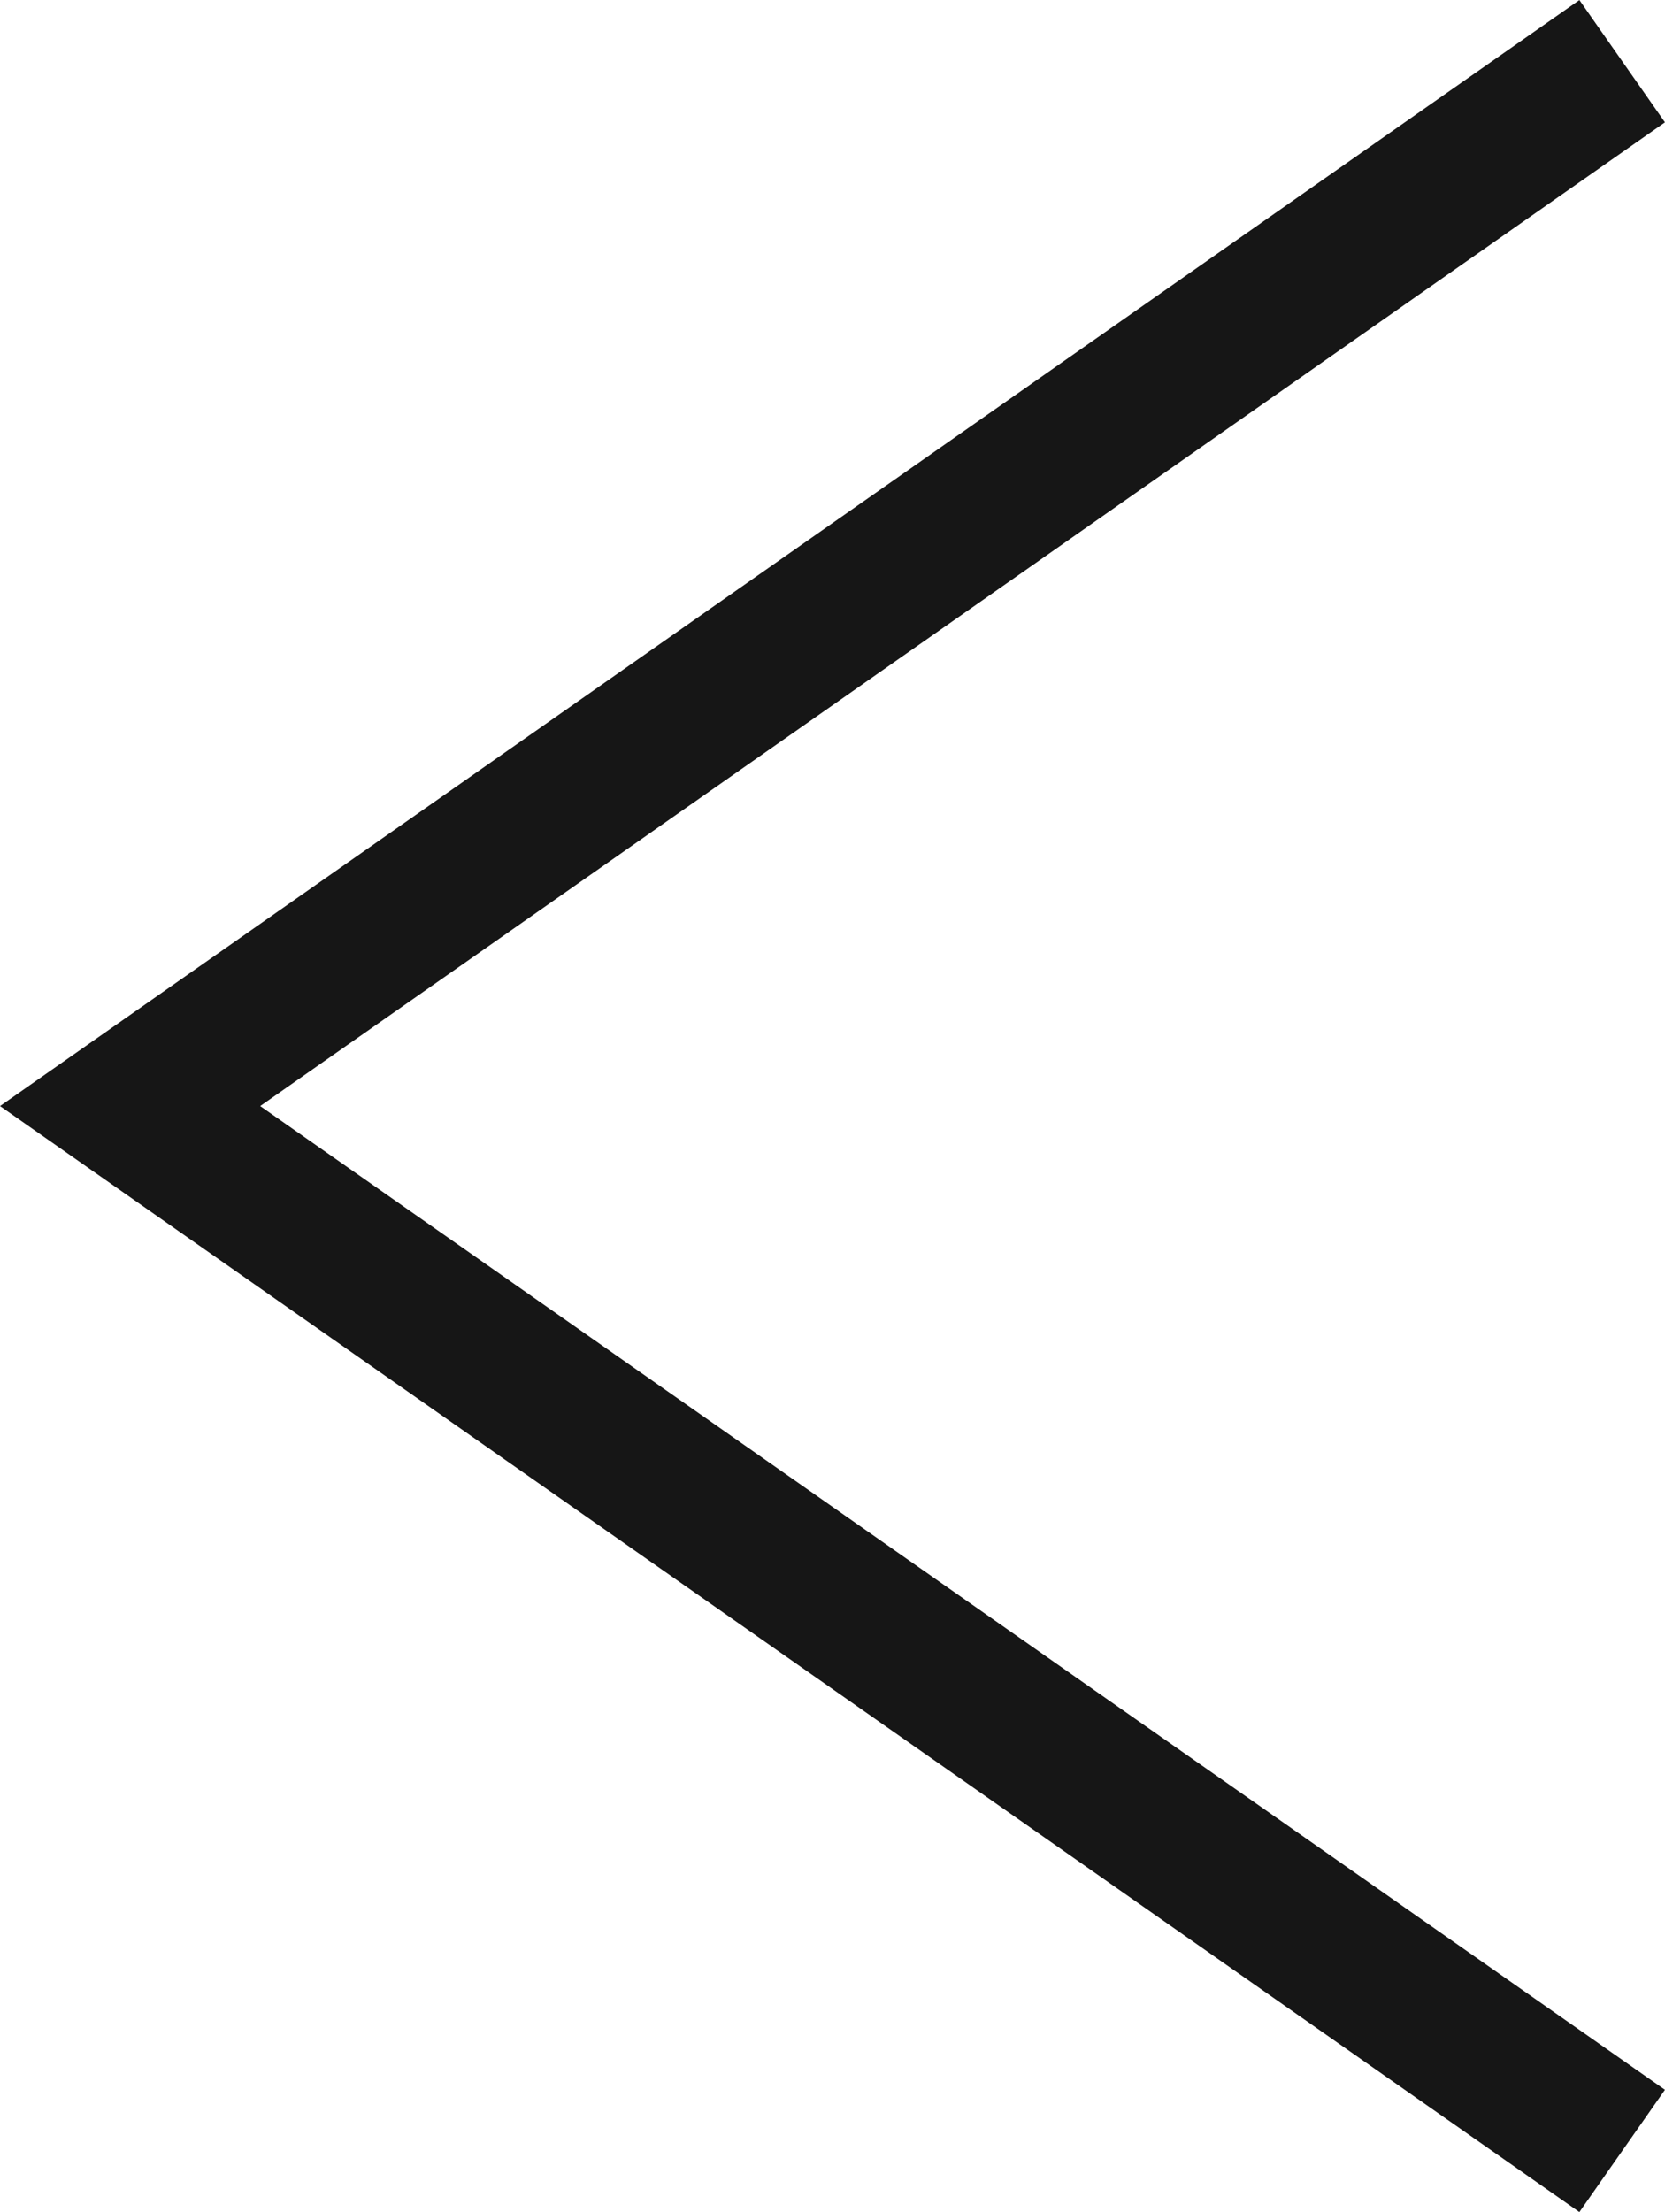 <?xml version="1.0" encoding="UTF-8"?>
<svg id="_レイヤー_2" data-name="レイヤー 2" xmlns="http://www.w3.org/2000/svg" width="11.159" height="14.819" viewBox="0 0 11.159 14.819">
  <g id="design">
    <path d="M10.872,14.41L.872,7.41,10.872,.41" style="fill: none; stroke: #161616; stroke-miterlimit: 10;"/>
  </g>
</svg>